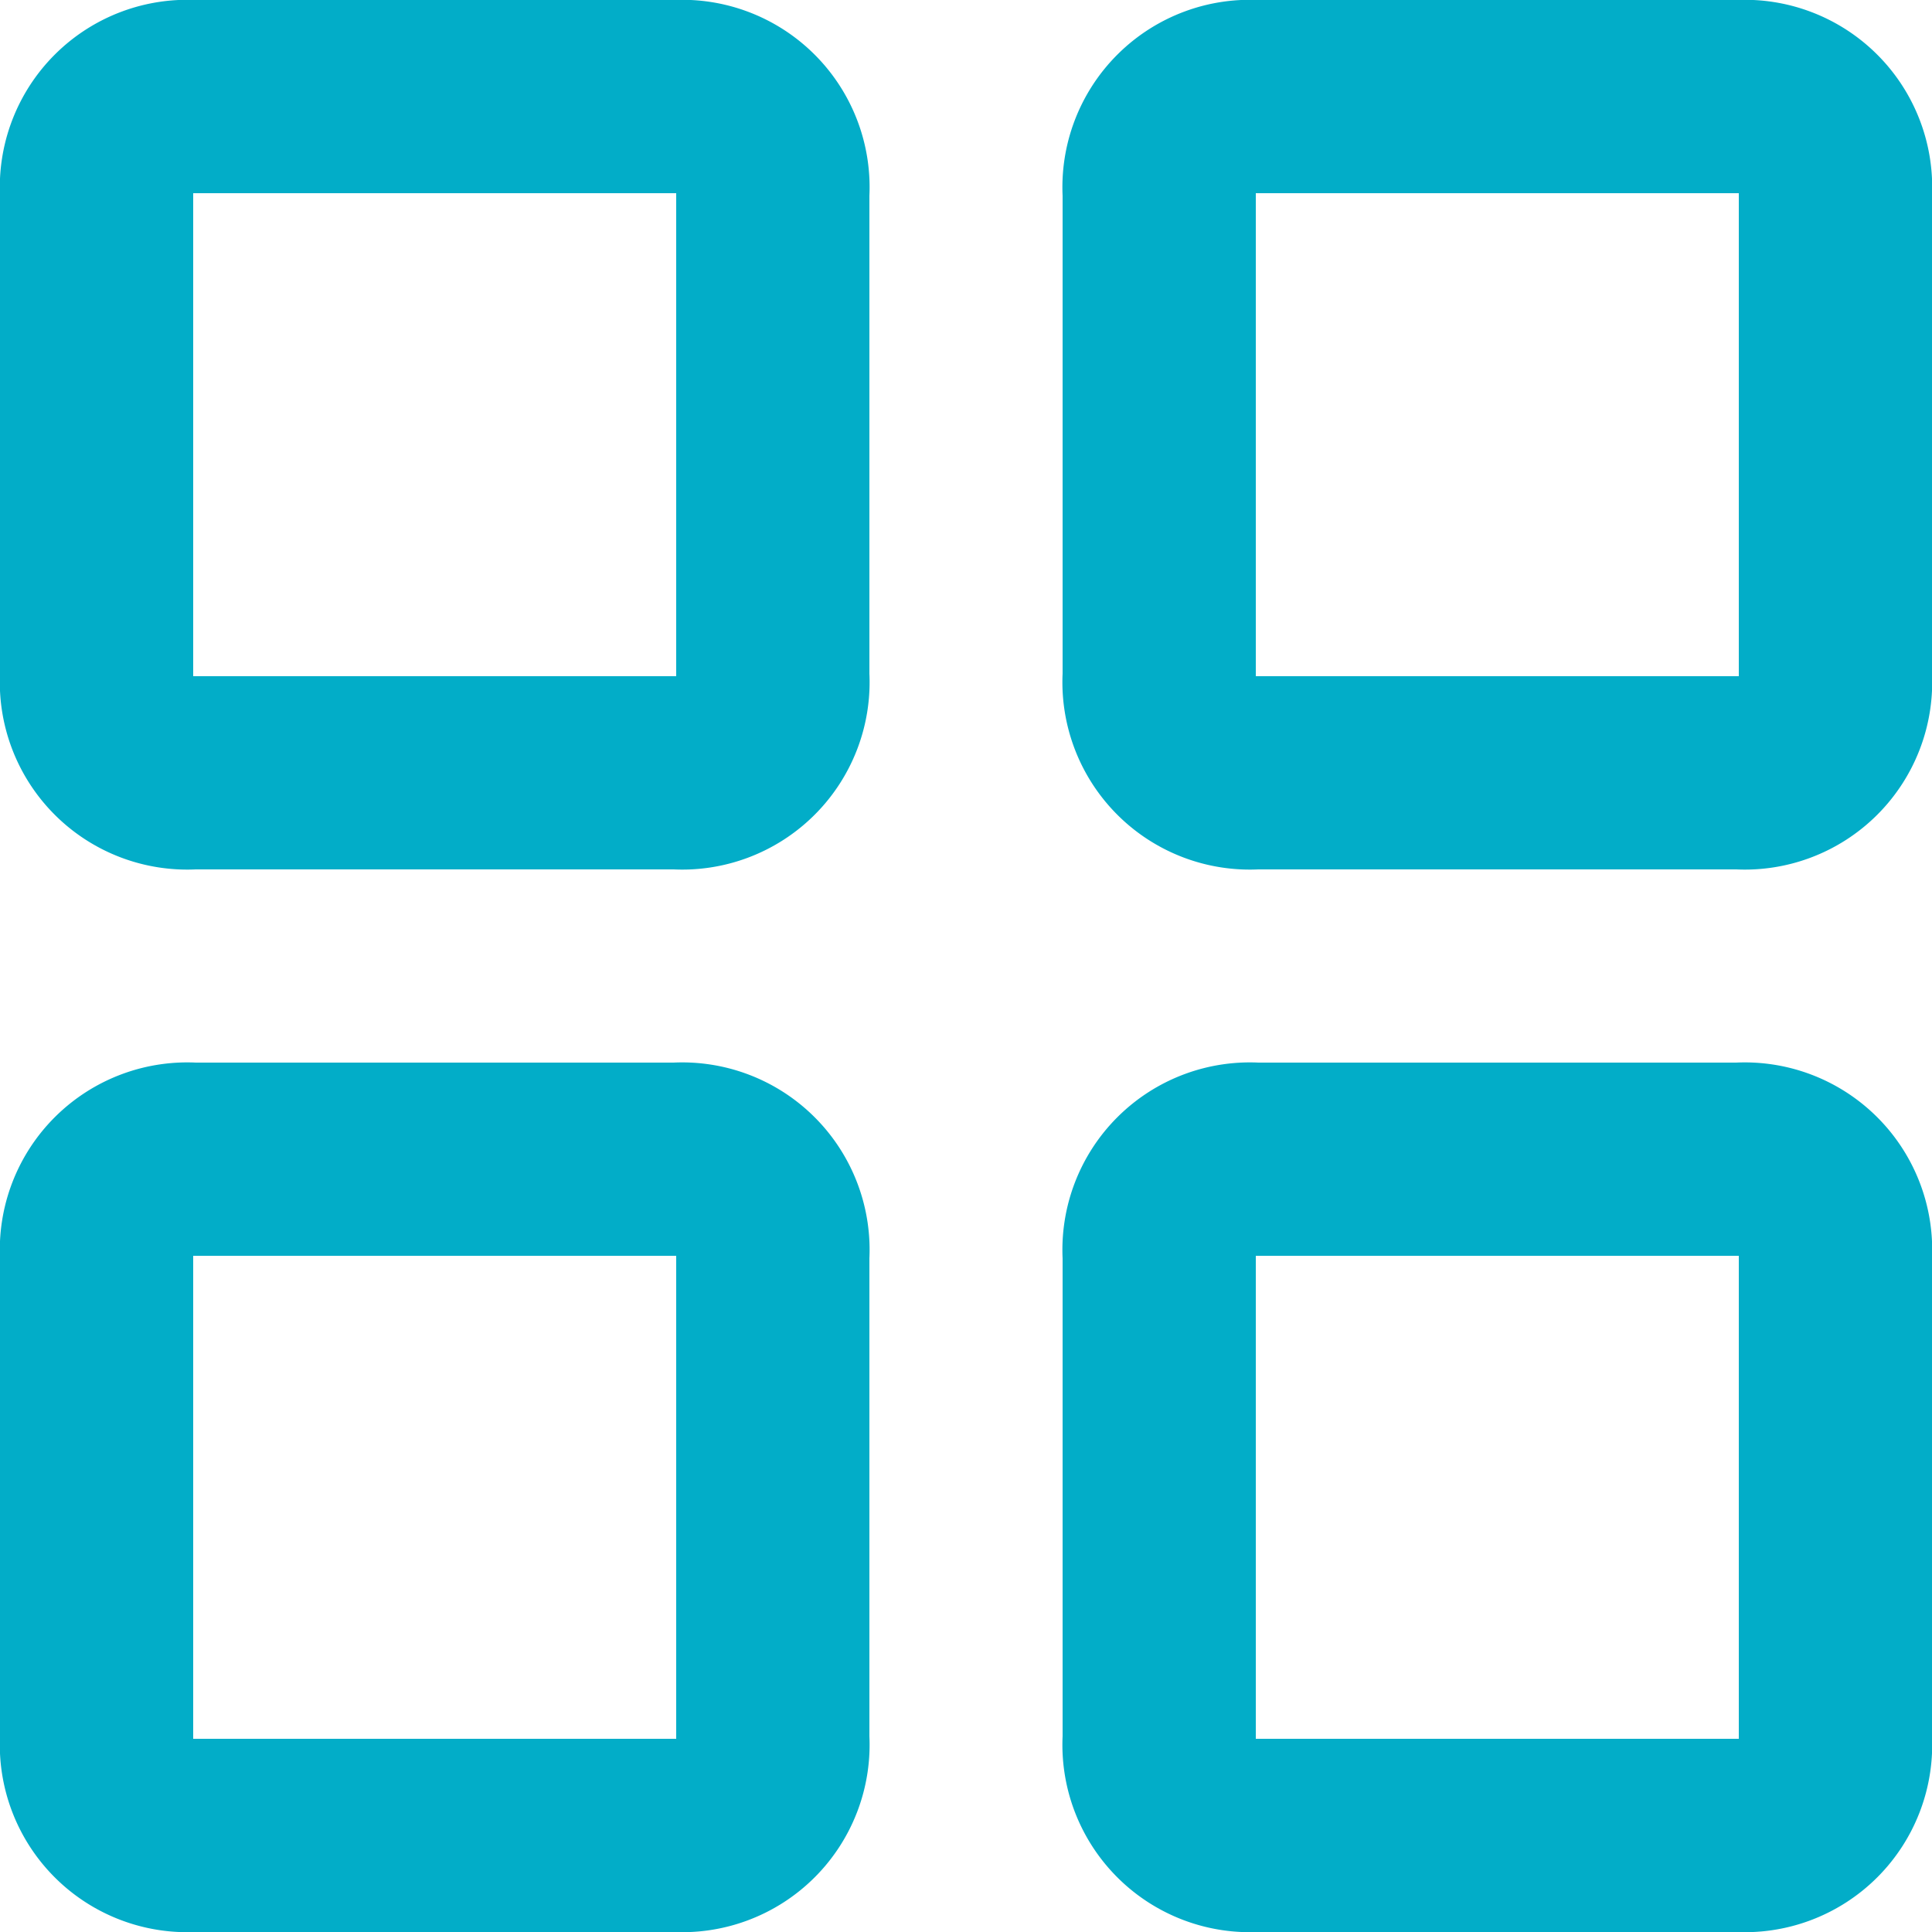 <svg id="Layer_1" data-name="Layer 1" xmlns="http://www.w3.org/2000/svg" viewBox="0 0 20 20"><defs><style>.cls-1{fill:none;stroke:#02adc8;stroke-linecap:round;stroke-linejoin:round;stroke-width:2px;}</style></defs><title>Artboard 4</title><path class="cls-1" d="M2,1H7A.94.94,0,0,1,8,2V7A.94.94,0,0,1,7,8H2A.94.94,0,0,1,1,7V2A.94.94,0,0,1,2,1Z"/><path class="cls-1" d="M13,1h5a.94.94,0,0,1,1,1V7a.94.94,0,0,1-1,1H13a.94.94,0,0,1-1-1V2A.94.94,0,0,1,13,1Z"/><path class="cls-1" d="M13,12h5a.94.94,0,0,1,1,1v5a.94.94,0,0,1-1,1H13a.94.94,0,0,1-1-1V13A.94.94,0,0,1,13,12Z"/><path class="cls-1" d="M2,12H7a.94.94,0,0,1,1,1v5a.94.94,0,0,1-1,1H2a.94.94,0,0,1-1-1V13A.94.94,0,0,1,2,12Z"/></svg>